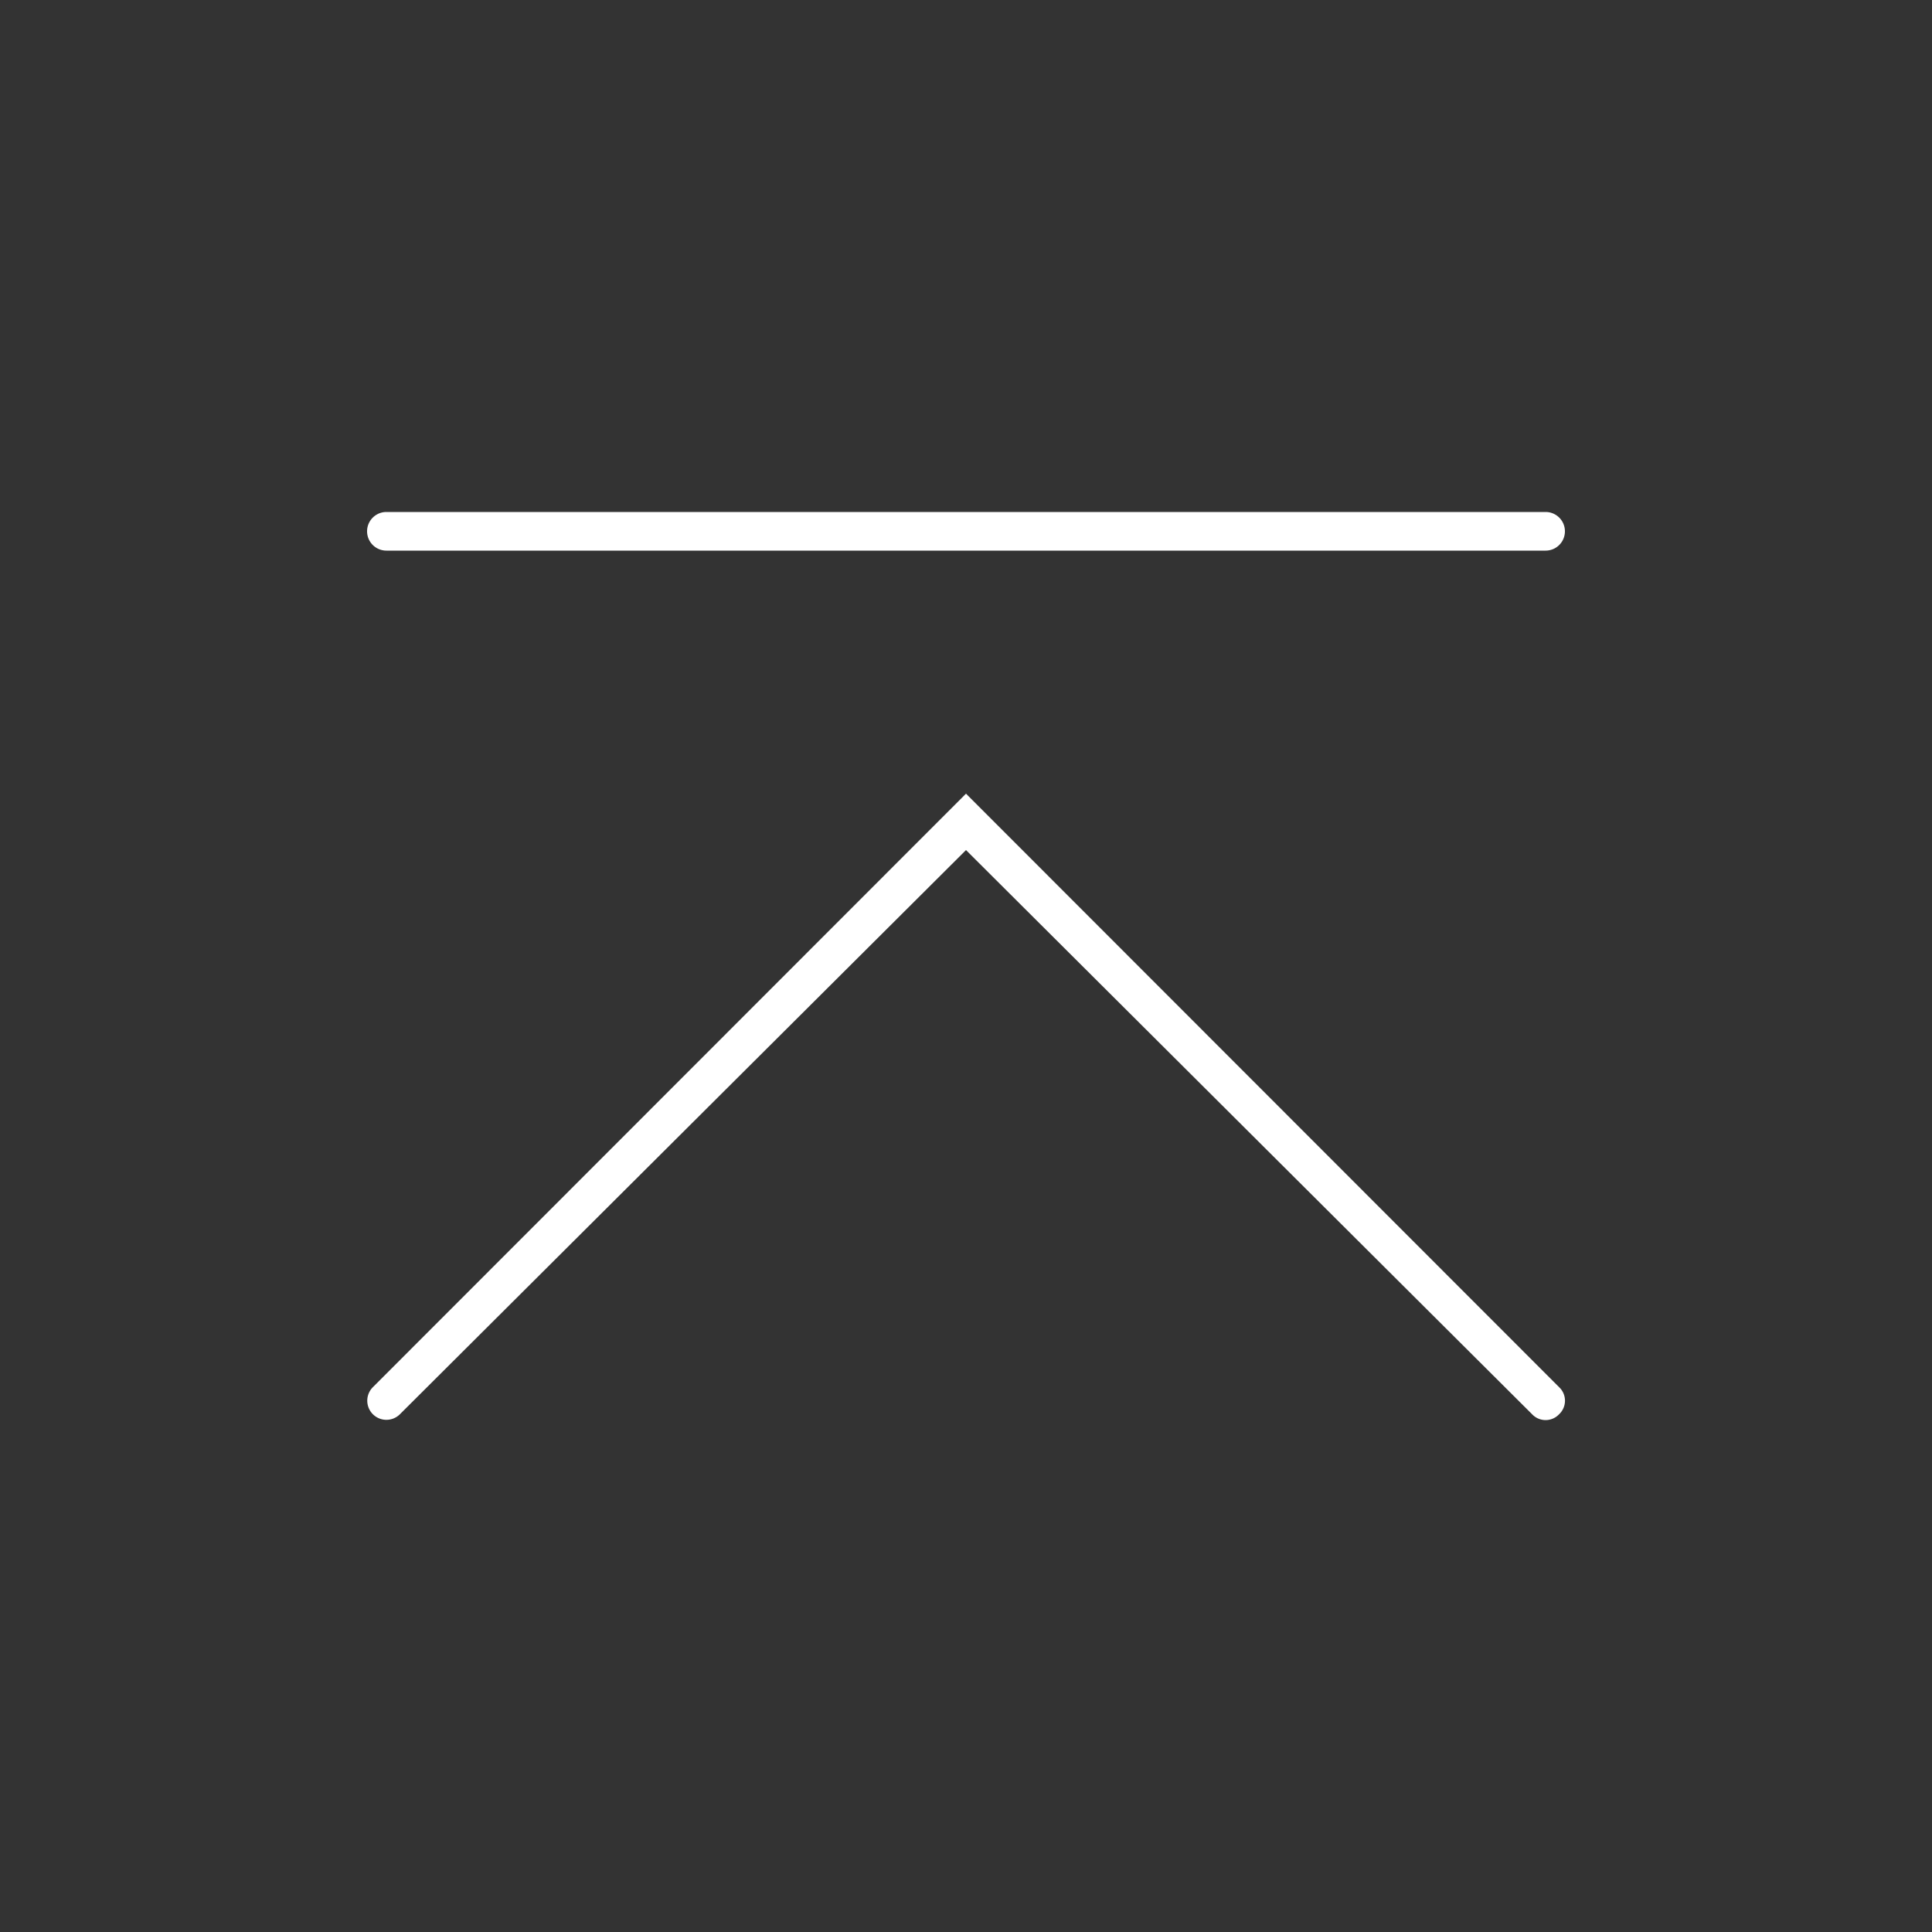 <svg xmlns="http://www.w3.org/2000/svg" viewBox="0 0 50 50"><rect x="0" y="0" width="50" height="50" fill="#333333" stroke="none"/><defs><style>.a{fill:#fff;}</style></defs><title>svg</title><path class="a" d="M10,14.25H40a.5.5,0,0,0,0-1H10a.5.5,0,0,0,0,1Z"/><path class="a" d="M25,20.54,9.65,35.9a.49.49,0,0,0,.7.7L25,22,39.65,36.6a.48.48,0,0,0,.7,0,.48.48,0,0,0,0-.7Z"/></svg>